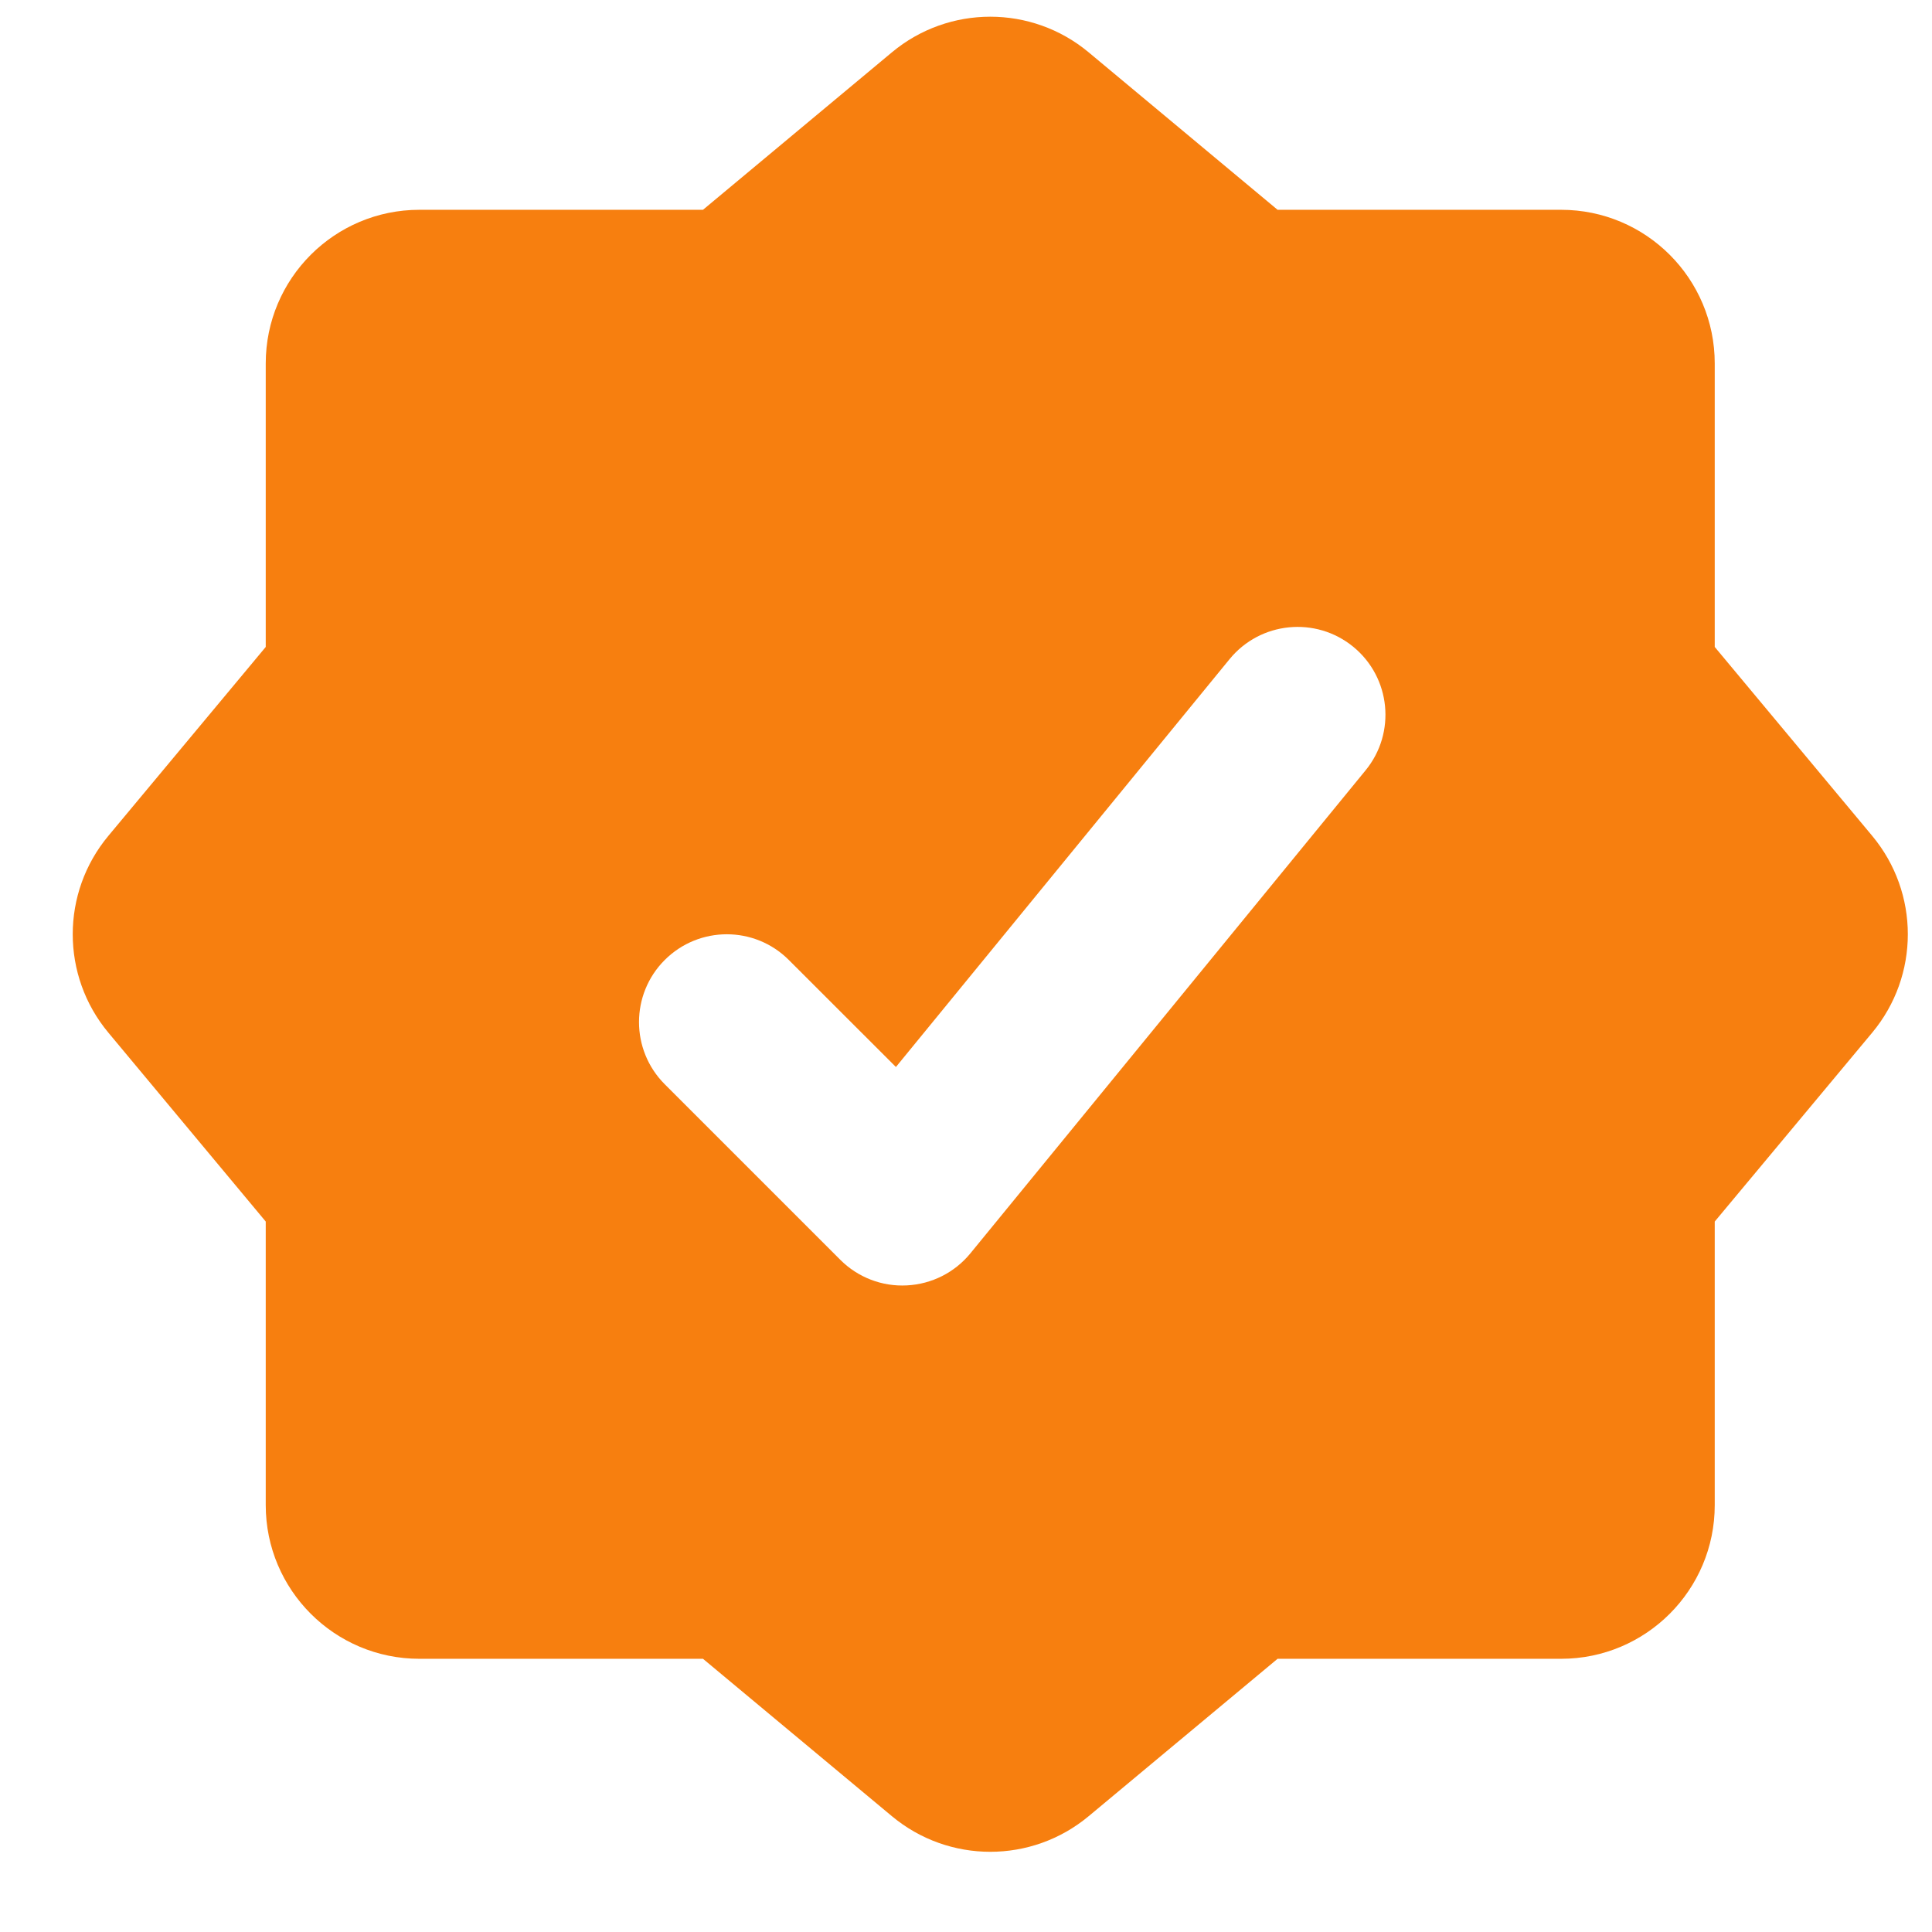 <svg width="22" height="22" viewBox="0 0 22 22" fill="none" xmlns="http://www.w3.org/2000/svg">
<path fill-rule="evenodd" clip-rule="evenodd" d="M12.397 0.596C11.748 0.055 10.805 0.055 10.156 0.596L8.005 2.389H4.776C3.81 2.389 3.026 3.172 3.026 4.139V7.367L1.234 9.518C0.693 10.167 0.693 11.11 1.234 11.759L3.026 13.91L3.026 17.139C3.026 18.105 3.81 18.889 4.776 18.889H8.005L10.156 20.681C10.805 21.222 11.748 21.222 12.397 20.681L14.548 18.889H17.776C18.743 18.889 19.526 18.105 19.526 17.139V13.91L21.319 11.759C21.86 11.11 21.86 10.167 21.319 9.518L19.526 7.367V4.139C19.526 3.172 18.743 2.389 17.776 2.389H14.548L12.397 0.596ZM15.55 8.772C15.9 8.345 15.837 7.715 15.41 7.365C14.982 7.015 14.352 7.078 14.002 7.505L10.202 12.15L8.983 10.932C8.593 10.541 7.96 10.541 7.569 10.932C7.179 11.322 7.179 11.955 7.569 12.346L9.569 14.346C9.769 14.546 10.044 14.652 10.326 14.637C10.608 14.623 10.871 14.491 11.05 14.272L15.55 8.772Z" fill="#F77F0F"/>
</svg>
